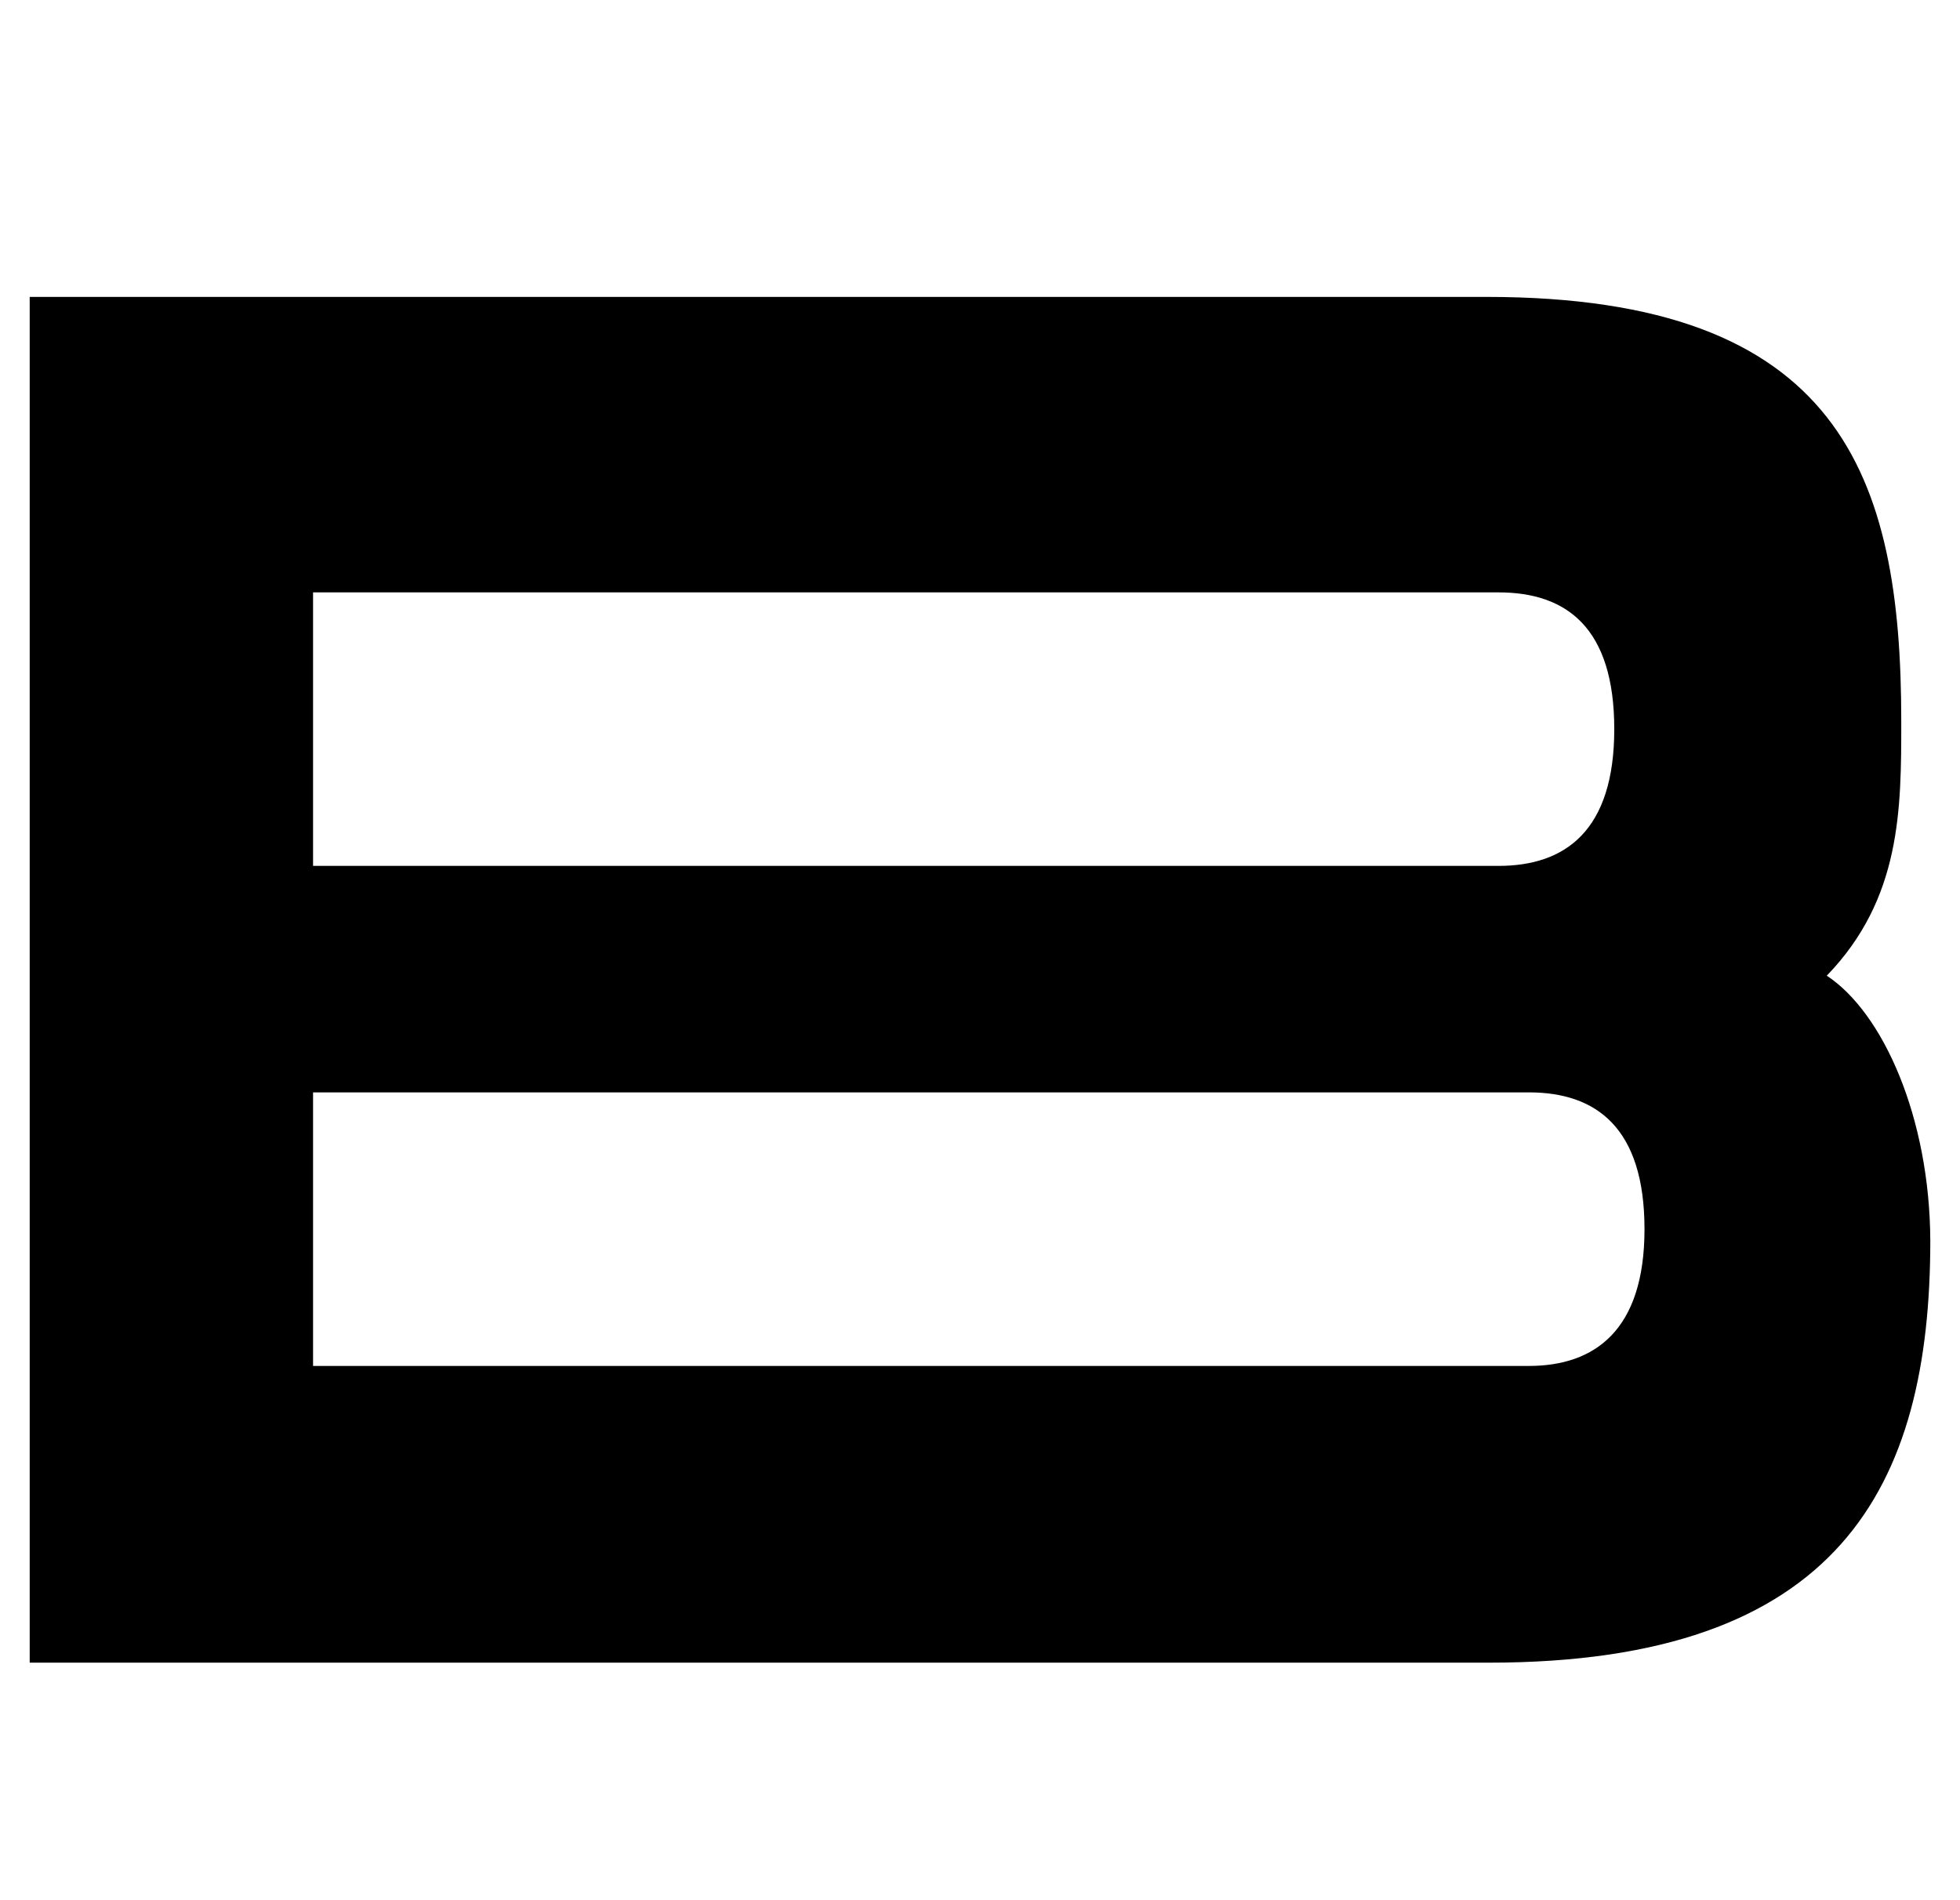 <svg width="33" height="32" viewBox="0 0 33 32" fill="none" xmlns="http://www.w3.org/2000/svg">
<g clip-path="url(#clip0_228_15397)">
<path d="M30.757 16.431C32.011 15.132 32.011 13.632 32.011 12.142C32.011 8.011 30.991 5 25.028 5H0.5V28H25.068C30.961 28 32.5 25.052 32.5 20.89C32.49 18.819 31.705 17.055 30.757 16.431ZM5.271 9.976H25.231C26.373 9.976 27.179 10.568 27.179 12.279C27.179 13.991 26.353 14.582 25.231 14.582H5.271V9.976ZM25.741 23.003H5.271V18.396H25.741C26.883 18.396 27.688 18.999 27.688 20.7C27.688 22.401 26.852 23.003 25.741 23.003Z" fill="black"/>
</g>
<defs>
<clipPath id="clip0_228_15397">
<rect width="32" height="32" fill="white" transform="translate(0.5)"/>
</clipPath>
</defs>
</svg>
